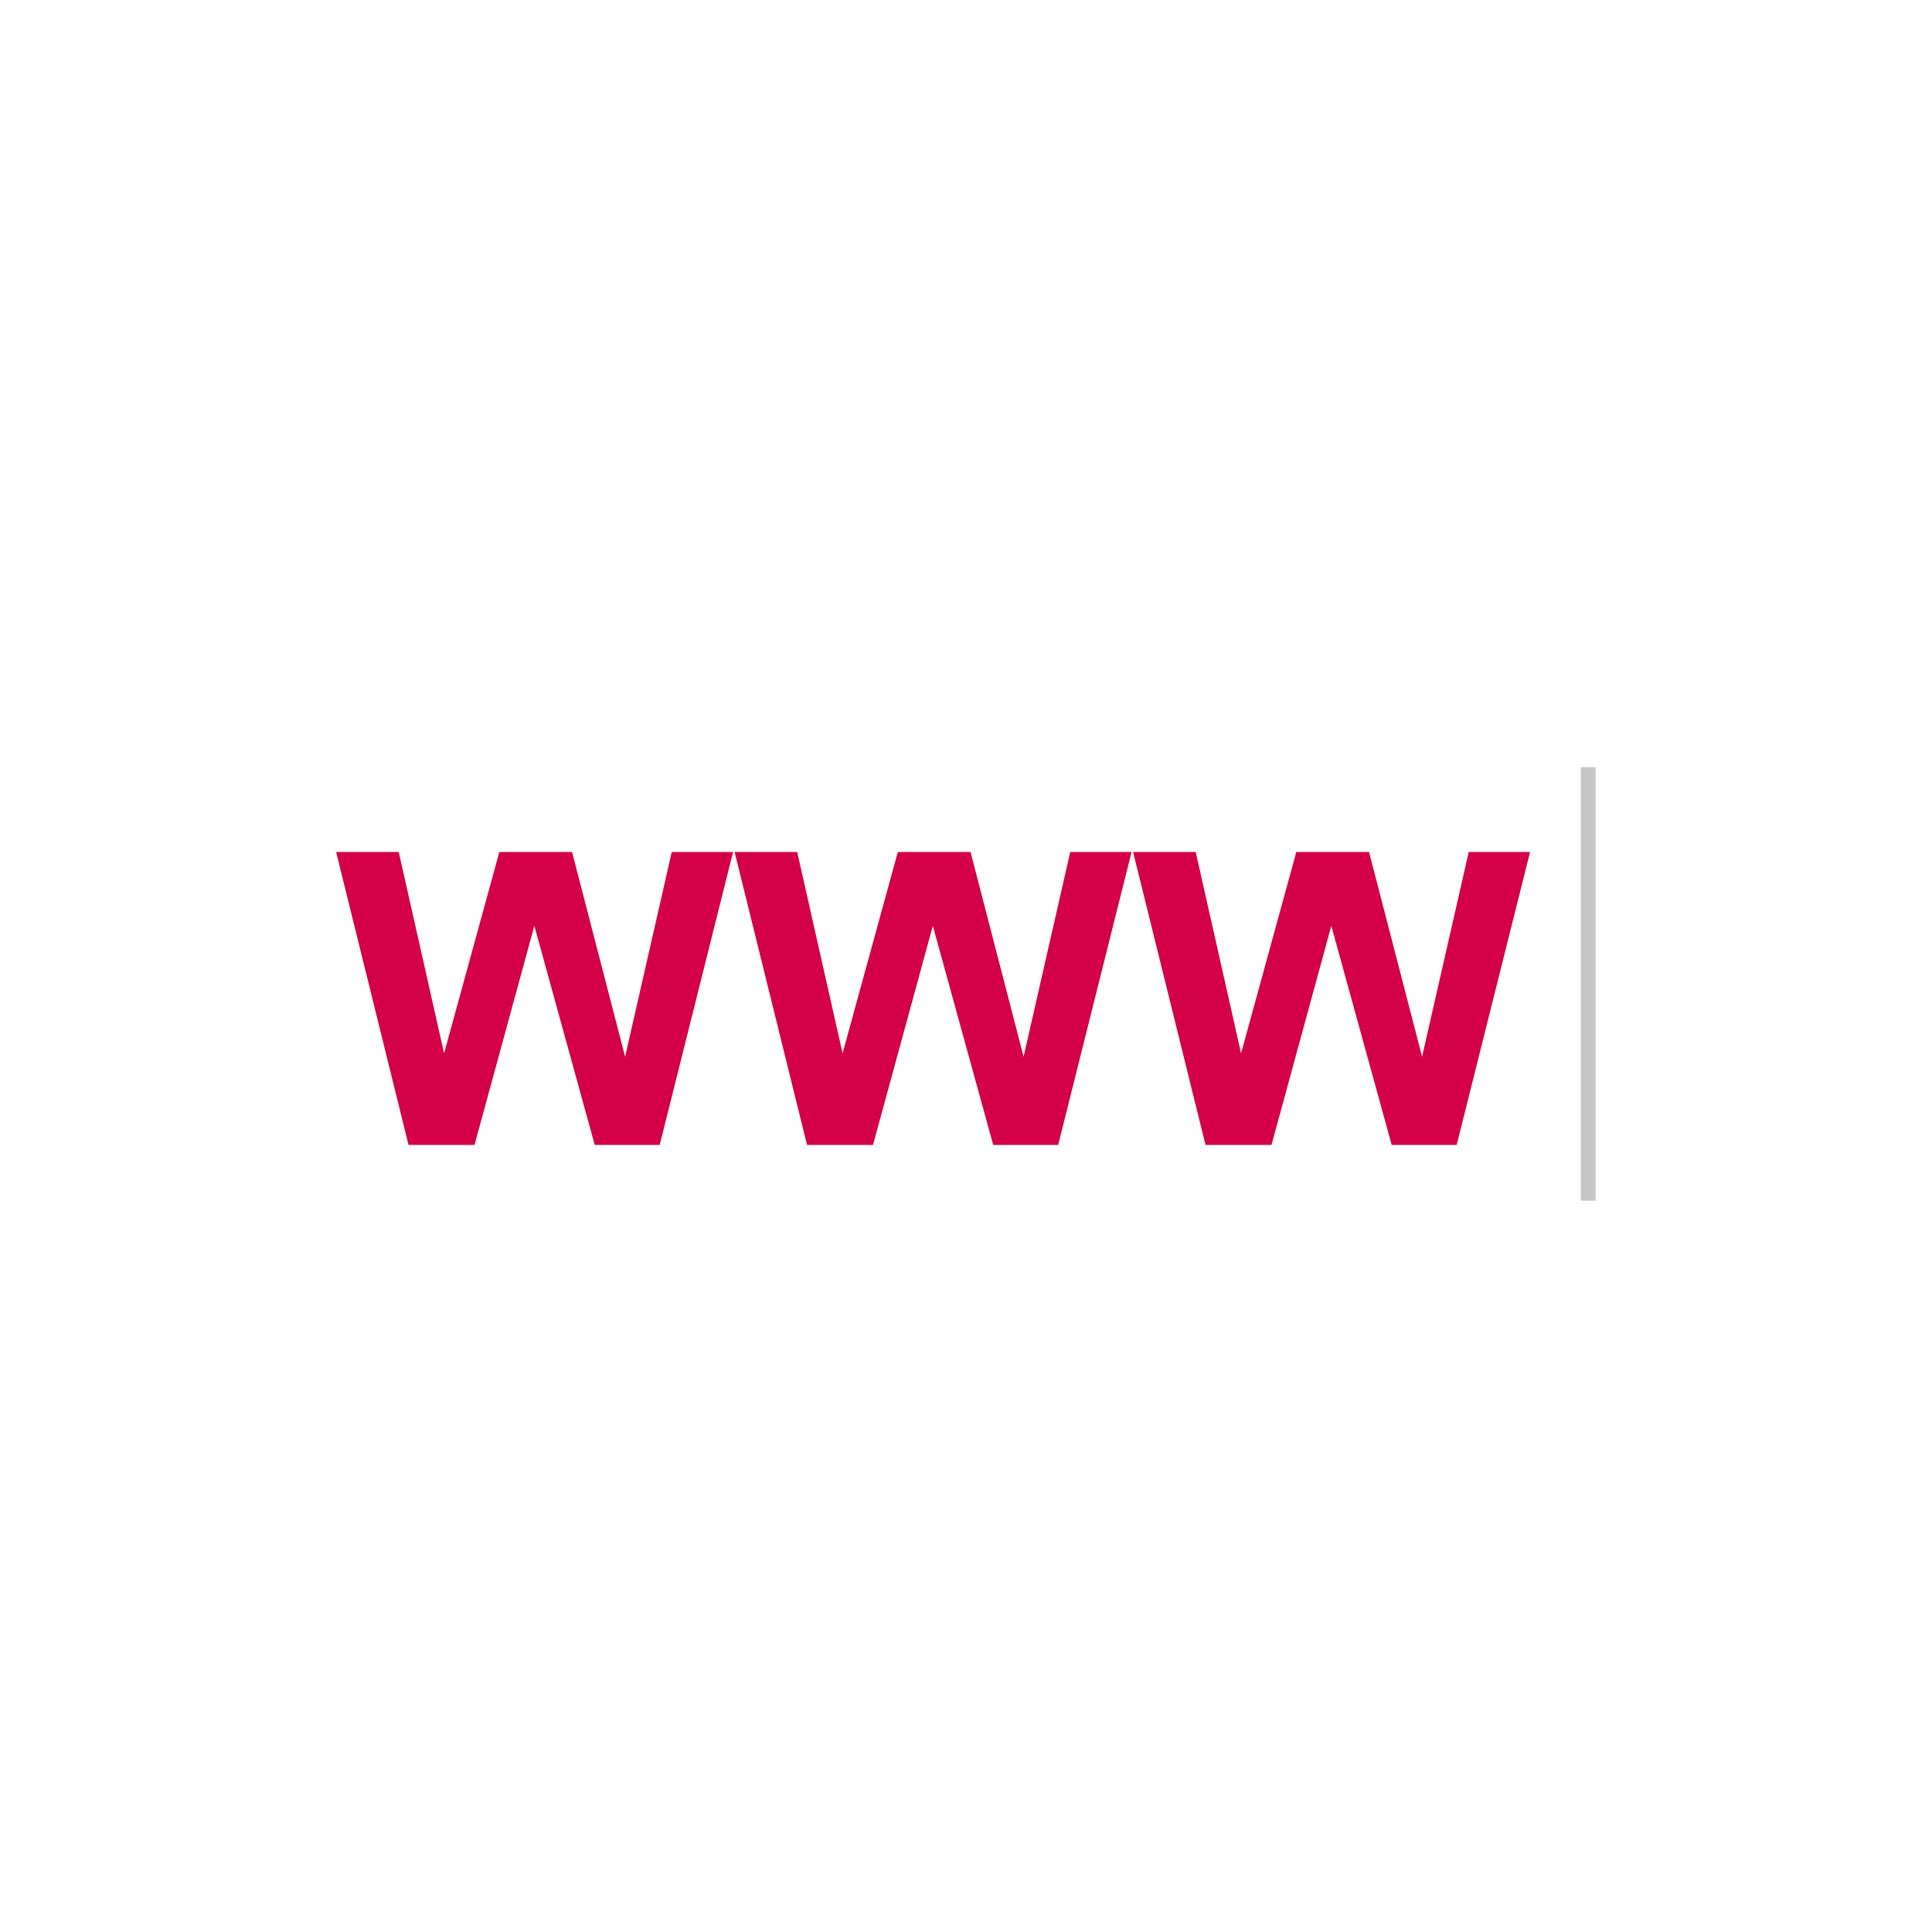 <?xml version="1.0" encoding="utf-8"?>
<!-- Generator: Adobe Illustrator 15.1.0, SVG Export Plug-In  -->
<!DOCTYPE svg PUBLIC "-//W3C//DTD SVG 1.1//EN" "http://www.w3.org/Graphics/SVG/1.1/DTD/svg11.dtd">
<svg version="1.1"
	 xmlns="http://www.w3.org/2000/svg" xmlns:xlink="http://www.w3.org/1999/xlink" xmlns:a="http://ns.adobe.com/AdobeSVGViewerExtensions/3.0/"
	 x="0px" y="0px" width="130px" height="130px" viewBox="-22.616 -51.619 130 130" enable-background="new -22.616 -51.619 130 130"
	 xml:space="preserve">
<defs>
</defs>
<path fill="#D40048" d="M4.874,25.422L0,5.709h4.213l3.053,13.548l3.717-13.548h4.894l3.569,13.776l3.138-13.776h4.128
	l-4.938,19.713h-4.372l-4.063-14.744L9.313,25.422H4.874z"/>
<path fill="#D40048" d="M31.688,25.422L26.813,5.709h4.213l3.053,13.548l3.717-13.548h4.894l3.569,13.776l3.138-13.776h4.128
	l-4.938,19.713h-4.372l-4.063-14.744l-4.026,14.744H31.688z"/>
<path fill="#D40048" d="M58.501,25.422L53.627,5.709h4.213l3.053,13.548L64.61,5.709h4.894l3.569,13.776l3.138-13.776h4.128
	L75.4,25.422h-4.372l-4.063-14.744L62.94,25.422H58.501z"/>
<line fill="none" stroke="#C6C6C6" stroke-miterlimit="10" x1="84.25" y1="0" x2="84.25" y2="29.171"/>
</svg>
